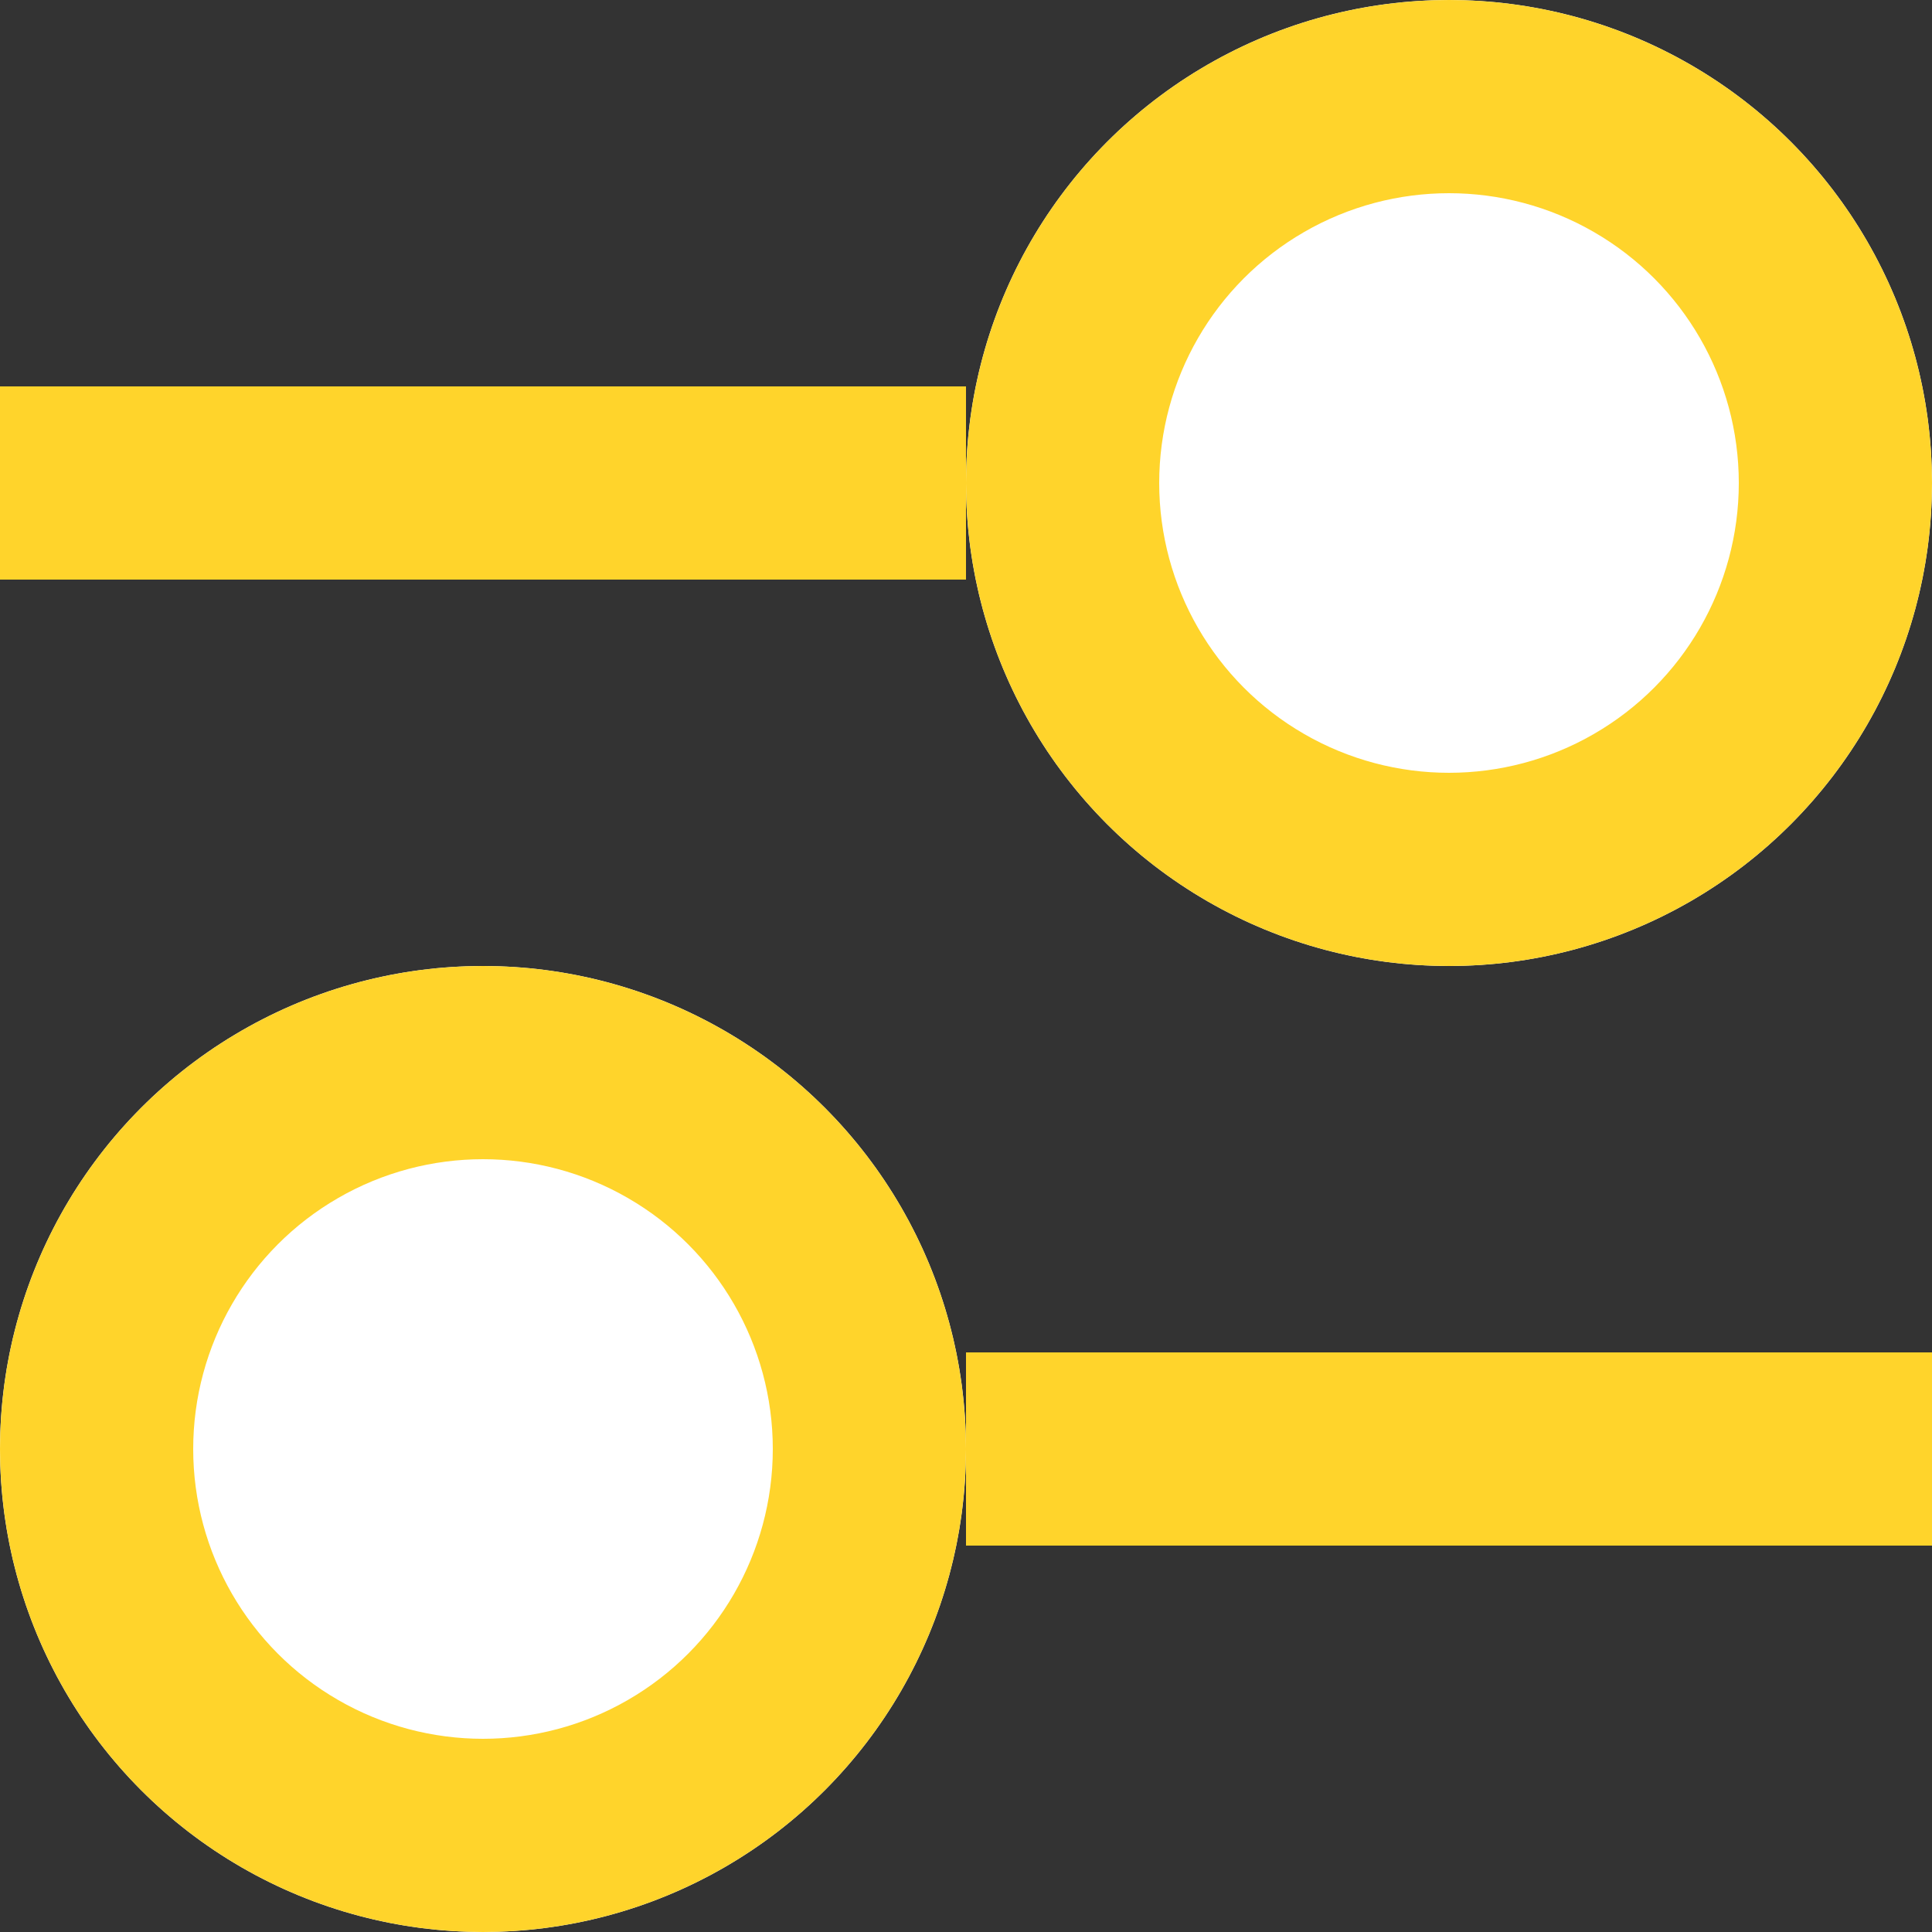 <svg xmlns="http://www.w3.org/2000/svg" width="20" height="20" viewBox="0 0 20 20"><rect x="0" y="0" width="20" height="20" fill="#333333" stroke="none"/><defs><style>.a{fill:#fff;}.a,.b{stroke:#ffd42b;stroke-width:2px;}.b,.d{fill:none;}.c{stroke:none;}</style></defs><g transform="translate(-971 -455)"><g class="a" transform="translate(981 455)"><circle class="c" cx="5" cy="5" r="5"/><circle class="d" cx="5" cy="5" r="4"/></g><g class="a" transform="translate(981 475) rotate(180)"><circle class="c" cx="5" cy="5" r="5"/><circle class="d" cx="5" cy="5" r="4"/></g><line class="b" x1="10" transform="translate(971 460)"/><line class="b" x2="10" transform="translate(981 470)"/></g></svg>